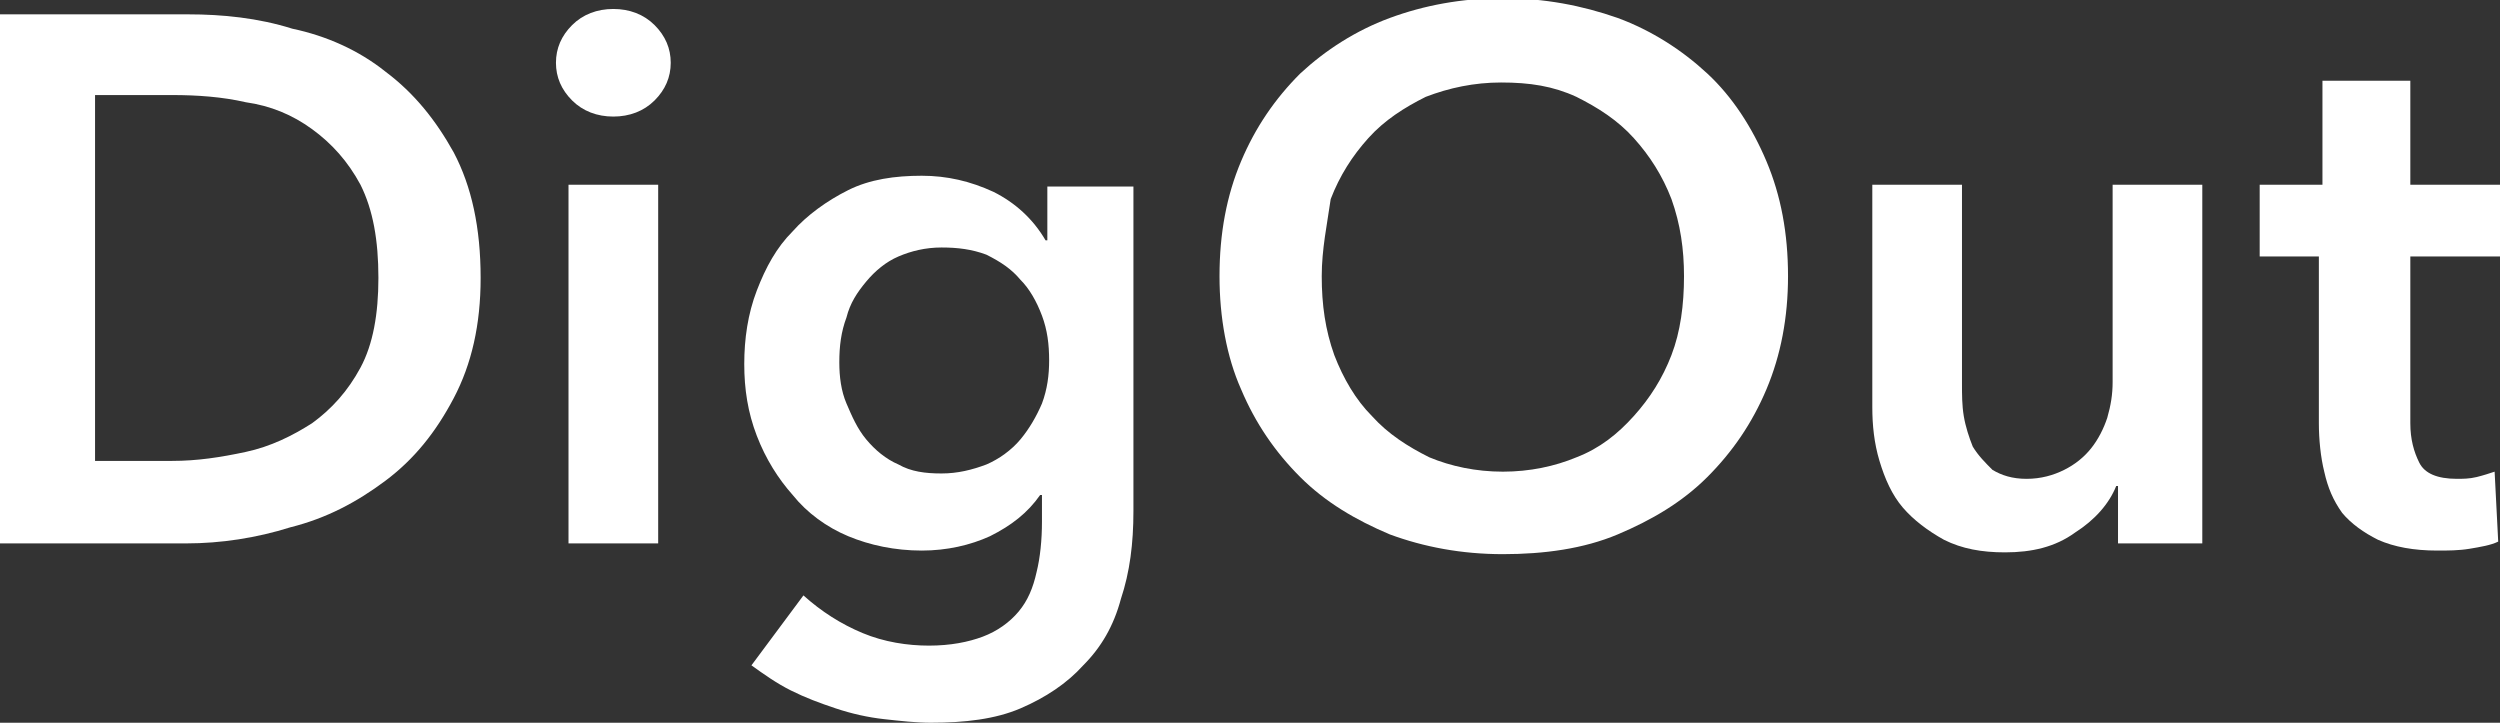 <?xml version="1.0" encoding="utf-8"?>
<!-- Generator: Adobe Illustrator 28.1.0, SVG Export Plug-In . SVG Version: 6.00 Build 0)  -->
<svg version="1.1" id="レイヤー_1" xmlns="http://www.w3.org/2000/svg" xmlns:xlink="http://www.w3.org/1999/xlink" x="0px"
	 y="0px" viewBox="0 0 139.4 40.3" style="enable-background:new 0 0 139.4 40.3;" xml:space="preserve" fill="#fff">
<rect x="0" y="0" width="139.4" height="40.3" fill="#333333" stroke="none"/>
<path d="M0,0.8h10.5c1.9,0,3.9,0.2,5.8,0.8C18.2,2,20,2.8,21.5,4c1.6,1.2,2.8,2.7,3.8,4.5c1,1.9,1.5,4.2,1.5,7
	c0,2.6-0.5,4.8-1.5,6.7c-1,1.9-2.2,3.4-3.8,4.6c-1.6,1.2-3.3,2.1-5.3,2.6c-1.9,0.6-3.9,0.9-5.8,0.9H0V0.8z M9.6,25.7
	c1.4,0,2.7-0.2,4.1-0.5c1.4-0.3,2.6-0.9,3.7-1.6c1.1-0.8,2-1.8,2.7-3.1c0.7-1.3,1-3,1-5c0-2.1-0.3-3.8-1-5.2C19.4,9,18.5,8,17.4,7.2
	c-1.1-0.8-2.3-1.3-3.7-1.5C12.4,5.4,11,5.3,9.6,5.3H5.3v20.4H9.6z"/>
<path d="M31,3.5c0-0.8,0.3-1.5,0.9-2.1c0.6-0.6,1.4-0.9,2.3-0.9c0.9,0,1.7,0.3,2.3,0.9c0.6,0.6,0.9,1.3,0.9,2.1S37.1,5,36.5,5.6
	c-0.6,0.6-1.4,0.9-2.3,0.9c-0.9,0-1.7-0.3-2.3-0.9C31.3,5,31,4.3,31,3.5 M31.7,10.3h5v20h-5V10.3z"/>
<path d="M63.2,10.3v18.2c0,1.8-0.2,3.4-0.7,4.9c-0.4,1.5-1.1,2.7-2.1,3.7c-0.9,1-2.1,1.8-3.5,2.4c-1.4,0.6-3.1,0.8-5,0.8
	c-0.8,0-1.7-0.1-2.6-0.2c-0.9-0.1-1.8-0.3-2.7-0.6c-0.9-0.3-1.7-0.6-2.5-1c-0.8-0.4-1.5-0.9-2.2-1.4l2.9-3.9c1,0.9,2.1,1.6,3.3,2.1
	c1.2,0.5,2.5,0.7,3.7,0.7c1.2,0,2.2-0.2,3-0.5c0.8-0.3,1.5-0.8,2-1.4c0.5-0.6,0.8-1.3,1-2.2c0.2-0.8,0.3-1.8,0.3-2.8v-1.5h-0.1
	c-0.7,1-1.6,1.7-2.8,2.3c-1.1,0.5-2.4,0.8-3.8,0.8c-1.5,0-2.9-0.3-4.1-0.8s-2.3-1.3-3.1-2.3c-0.8-0.9-1.5-2-2-3.3
	c-0.5-1.3-0.7-2.6-0.7-4c0-1.4,0.2-2.8,0.7-4.1c0.5-1.3,1.1-2.4,2-3.3c0.8-0.9,1.9-1.7,3.1-2.3c1.2-0.6,2.6-0.8,4.1-0.8
	c1.4,0,2.7,0.3,4,0.9c1.2,0.6,2.2,1.5,2.9,2.7h0.1v-3H63.2z M52.5,13.8c-0.9,0-1.7,0.2-2.4,0.5c-0.7,0.3-1.3,0.8-1.8,1.4
	c-0.5,0.6-0.9,1.2-1.1,2c-0.3,0.8-0.4,1.6-0.4,2.5c0,0.8,0.1,1.6,0.4,2.3c0.3,0.7,0.6,1.4,1.1,2c0.5,0.6,1.1,1.1,1.8,1.4
	c0.7,0.4,1.5,0.5,2.4,0.5c0.9,0,1.7-0.2,2.5-0.5c0.7-0.3,1.4-0.8,1.9-1.4c0.5-0.6,0.9-1.3,1.2-2c0.3-0.8,0.4-1.6,0.4-2.4
	c0-0.9-0.1-1.7-0.4-2.5s-0.7-1.5-1.2-2c-0.5-0.6-1.1-1-1.9-1.4C54.2,13.9,53.4,13.8,52.5,13.8"/>
<path d="M68,15.4c0-2.4,0.4-4.5,1.2-6.4c0.8-1.9,1.9-3.5,3.3-4.9c1.4-1.3,3.1-2.4,5-3.1c1.9-0.7,4-1.1,6.3-1.1
	c2.3,0,4.4,0.4,6.4,1.1c1.9,0.7,3.6,1.8,5,3.1c1.4,1.3,2.5,3,3.3,4.9c0.8,1.9,1.2,4,1.2,6.4c0,2.3-0.4,4.4-1.2,6.3
	c-0.8,1.9-1.9,3.5-3.3,4.9c-1.4,1.4-3.1,2.4-5,3.2c-1.9,0.8-4.1,1.1-6.4,1.1c-2.3,0-4.4-0.4-6.3-1.1c-1.9-0.8-3.6-1.8-5-3.2
	c-1.4-1.4-2.5-3-3.3-4.9C68.4,19.9,68,17.7,68,15.4 M73.7,15.4c0,1.6,0.2,3,0.7,4.4c0.5,1.3,1.2,2.5,2.1,3.4c0.9,1,2,1.7,3.2,2.3
	c1.2,0.5,2.6,0.8,4.1,0.8c1.5,0,2.9-0.3,4.1-0.8c1.3-0.5,2.3-1.3,3.2-2.3c0.9-1,1.6-2.1,2.1-3.4c0.5-1.3,0.7-2.8,0.7-4.4
	c0-1.5-0.2-2.9-0.7-4.3c-0.5-1.3-1.2-2.4-2.1-3.4c-0.9-1-2-1.7-3.2-2.3c-1.3-0.6-2.6-0.8-4.2-0.8c-1.5,0-2.9,0.3-4.2,0.8
	c-1.2,0.6-2.3,1.3-3.2,2.3c-0.9,1-1.6,2.1-2.1,3.4C74,12.5,73.7,13.9,73.7,15.4"/>
<path d="M122.9,30.3h-4.8v-3.2H118c-0.4,1-1.2,1.9-2.3,2.6c-1.1,0.8-2.4,1.1-3.9,1.1c-1.3,0-2.4-0.2-3.4-0.7
	c-0.9-0.5-1.7-1.1-2.3-1.8s-1-1.6-1.3-2.6c-0.3-1-0.4-2-0.4-3V10.3h5v11.1c0,0.6,0,1.2,0.1,1.8c0.1,0.6,0.3,1.2,0.5,1.7
	c0.3,0.5,0.7,0.9,1.1,1.3c0.5,0.3,1.1,0.5,1.9,0.5c0.8,0,1.5-0.2,2.1-0.5c0.6-0.3,1.1-0.7,1.5-1.2c0.4-0.5,0.7-1.1,0.9-1.7
	c0.2-0.7,0.3-1.3,0.3-2v-11h5V30.3z"/>
<path d="M126,14.3v-4h3.5V4.5h4.9v5.8h5v4h-5v9.3c0,0.9,0.2,1.6,0.5,2.2c0.3,0.6,1,0.9,2.1,0.9c0.3,0,0.7,0,1.1-0.1
	c0.4-0.1,0.7-0.2,1-0.3l0.2,3.9c-0.4,0.2-1,0.3-1.6,0.4c-0.6,0.1-1.2,0.1-1.8,0.1c-1.3,0-2.4-0.2-3.3-0.6c-0.8-0.4-1.5-0.9-2-1.5
	c-0.5-0.7-0.8-1.4-1-2.3c-0.2-0.8-0.3-1.8-0.3-2.7v-9.3H126z"/>
</svg>
